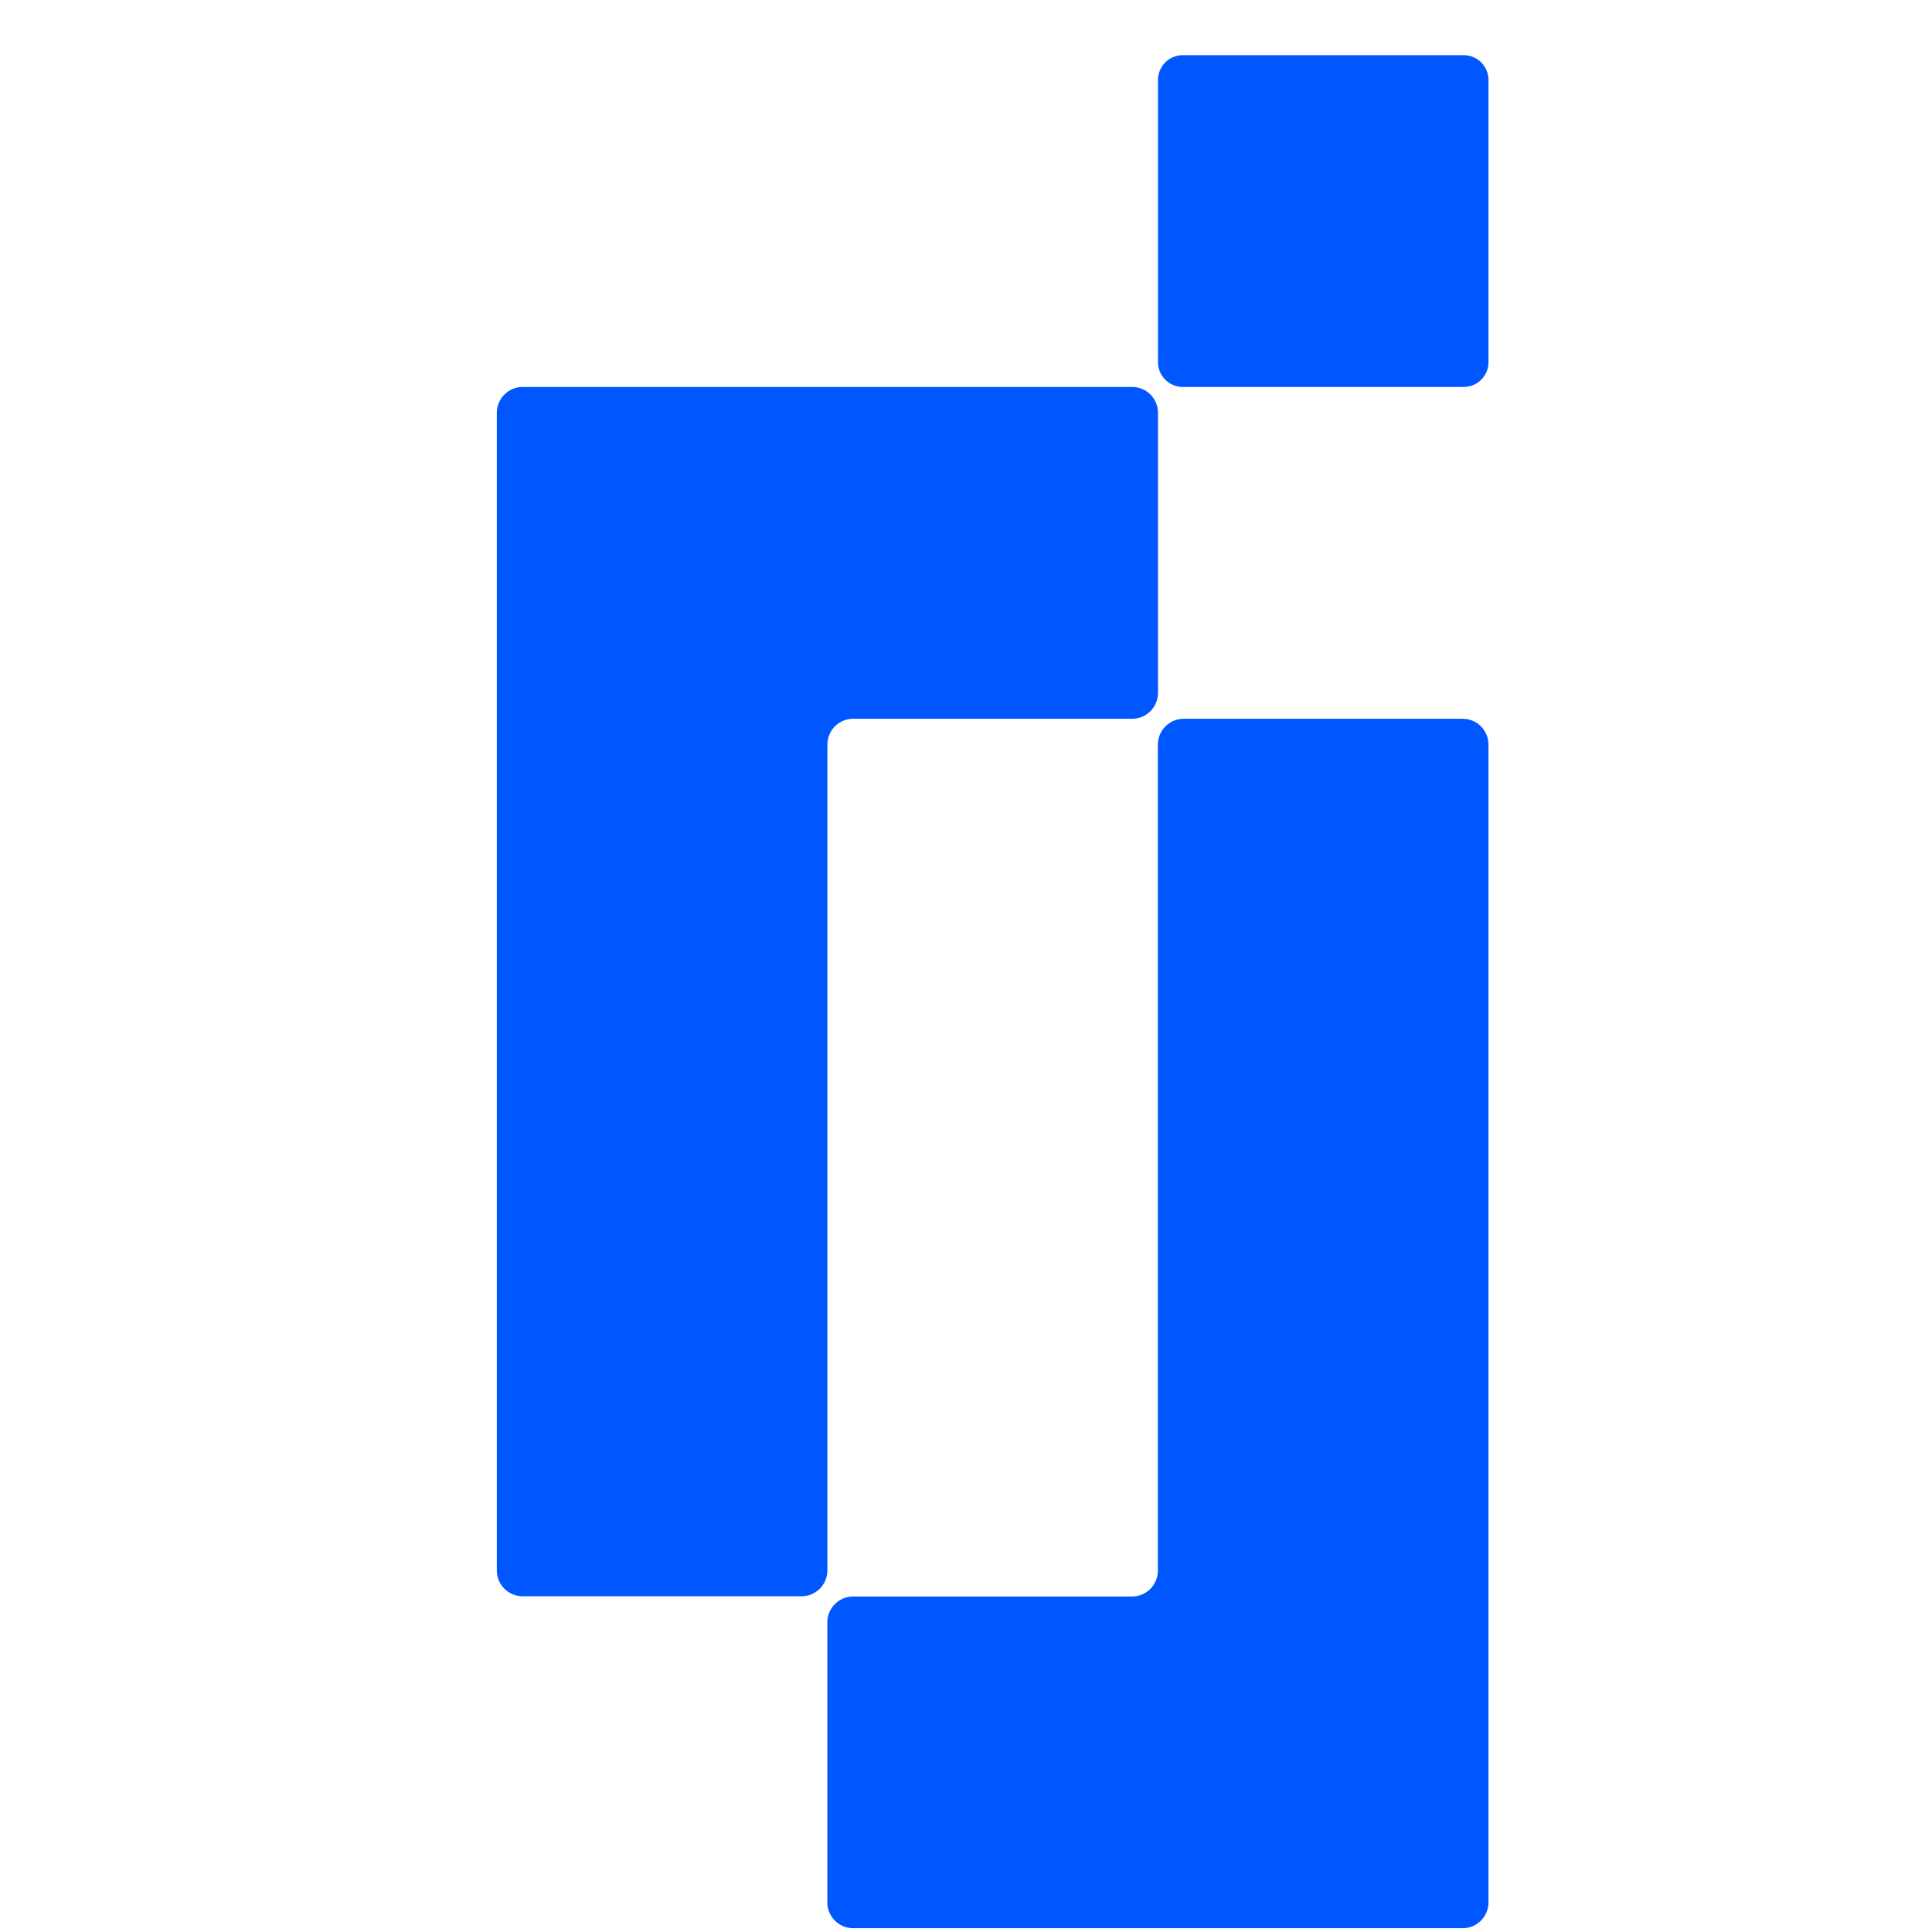 <svg width="32" height="32" viewBox="0 0 32 32" fill="none" xmlns="http://www.w3.org/2000/svg">
<path d="M24.245 0.914H19.589C19.363 0.914 19.18 1.098 19.18 1.325V5.998C19.18 6.225 19.363 6.409 19.589 6.409H24.245C24.471 6.409 24.654 6.225 24.654 5.998V1.325C24.654 1.098 24.471 0.914 24.245 0.914ZM24.228 11.905H19.606C19.37 11.905 19.178 12.097 19.178 12.334V26.015C19.178 26.251 18.987 26.443 18.751 26.443H14.13C13.894 26.443 13.703 26.635 13.703 26.872V31.508C13.703 31.745 13.894 31.937 14.13 31.937H24.227C24.463 31.937 24.654 31.745 24.654 31.508V12.334C24.654 12.097 24.463 11.905 24.228 11.905ZM13.704 12.334C13.704 12.097 13.895 11.905 14.131 11.905H18.753C18.989 11.905 19.18 11.713 19.18 11.476V6.838C19.18 6.601 18.989 6.409 18.753 6.409H8.656C8.42 6.41 8.229 6.602 8.229 6.838V26.01C8.229 26.247 8.42 26.439 8.656 26.439H13.277C13.513 26.439 13.704 26.247 13.704 26.01V12.334Z" fill="#0057FF"/>
</svg>

